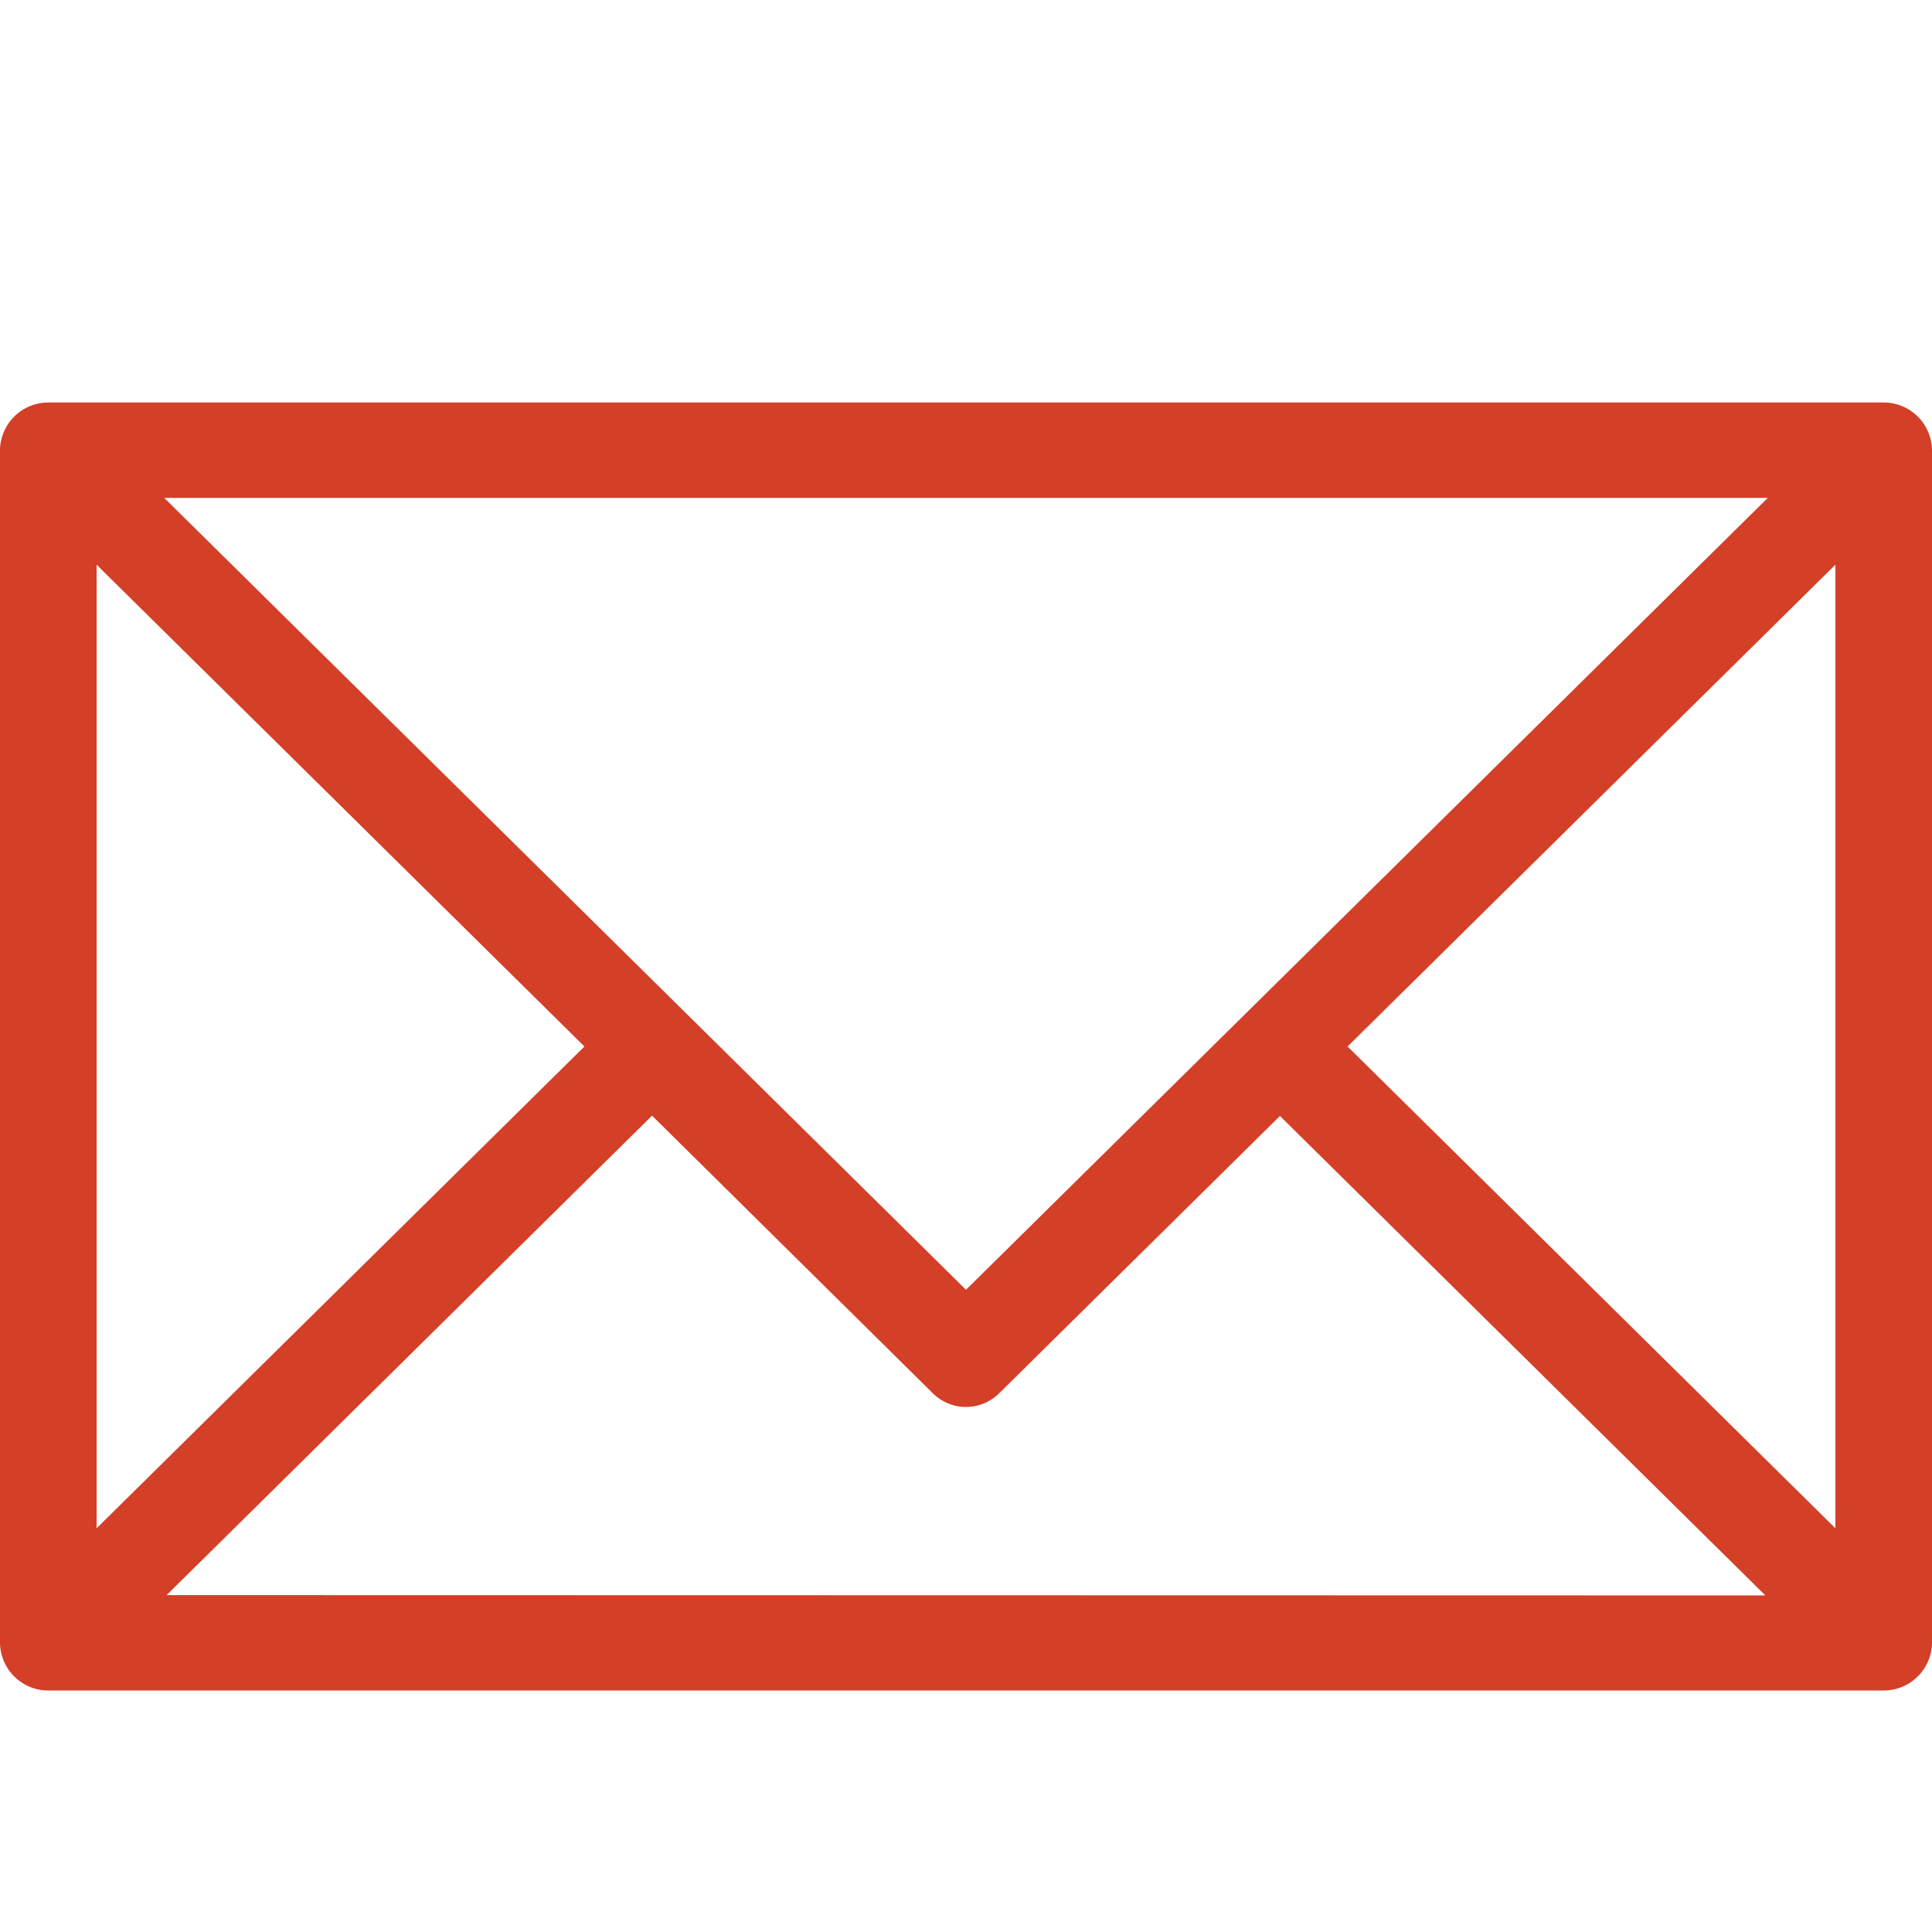 <svg xmlns="http://www.w3.org/2000/svg" width="24" height="24" viewBox="0 0 24 24">
  <g id="icon_email" transform="translate(-1182 -68)">
    <rect id="矩形_103" data-name="矩形 103" width="24" height="24" transform="translate(1182 68)" fill="#d43f28" opacity="0"/>
    <path id="路径_50" data-name="路径 50" d="M33.4,23H10.6a.6.6,0,0,0-.6.593V38.407a.6.6,0,0,0,.6.593H33.4a.6.6,0,0,0,.6-.593V23.593A.6.6,0,0,0,33.4,23Zm-1.44,1.185L22,34.022l-9.96-9.837Zm-20.76.83L17.26,31,11.2,36.985Zm.87,12.8,6.03-5.956L21.58,35.3a.585.585,0,0,0,.84,0l3.48-3.437,6.03,5.956Zm20.73-.83L26.74,31l6.06-5.985Z" transform="translate(1172 50)" fill="#d43f28"/>
  </g>
</svg>
